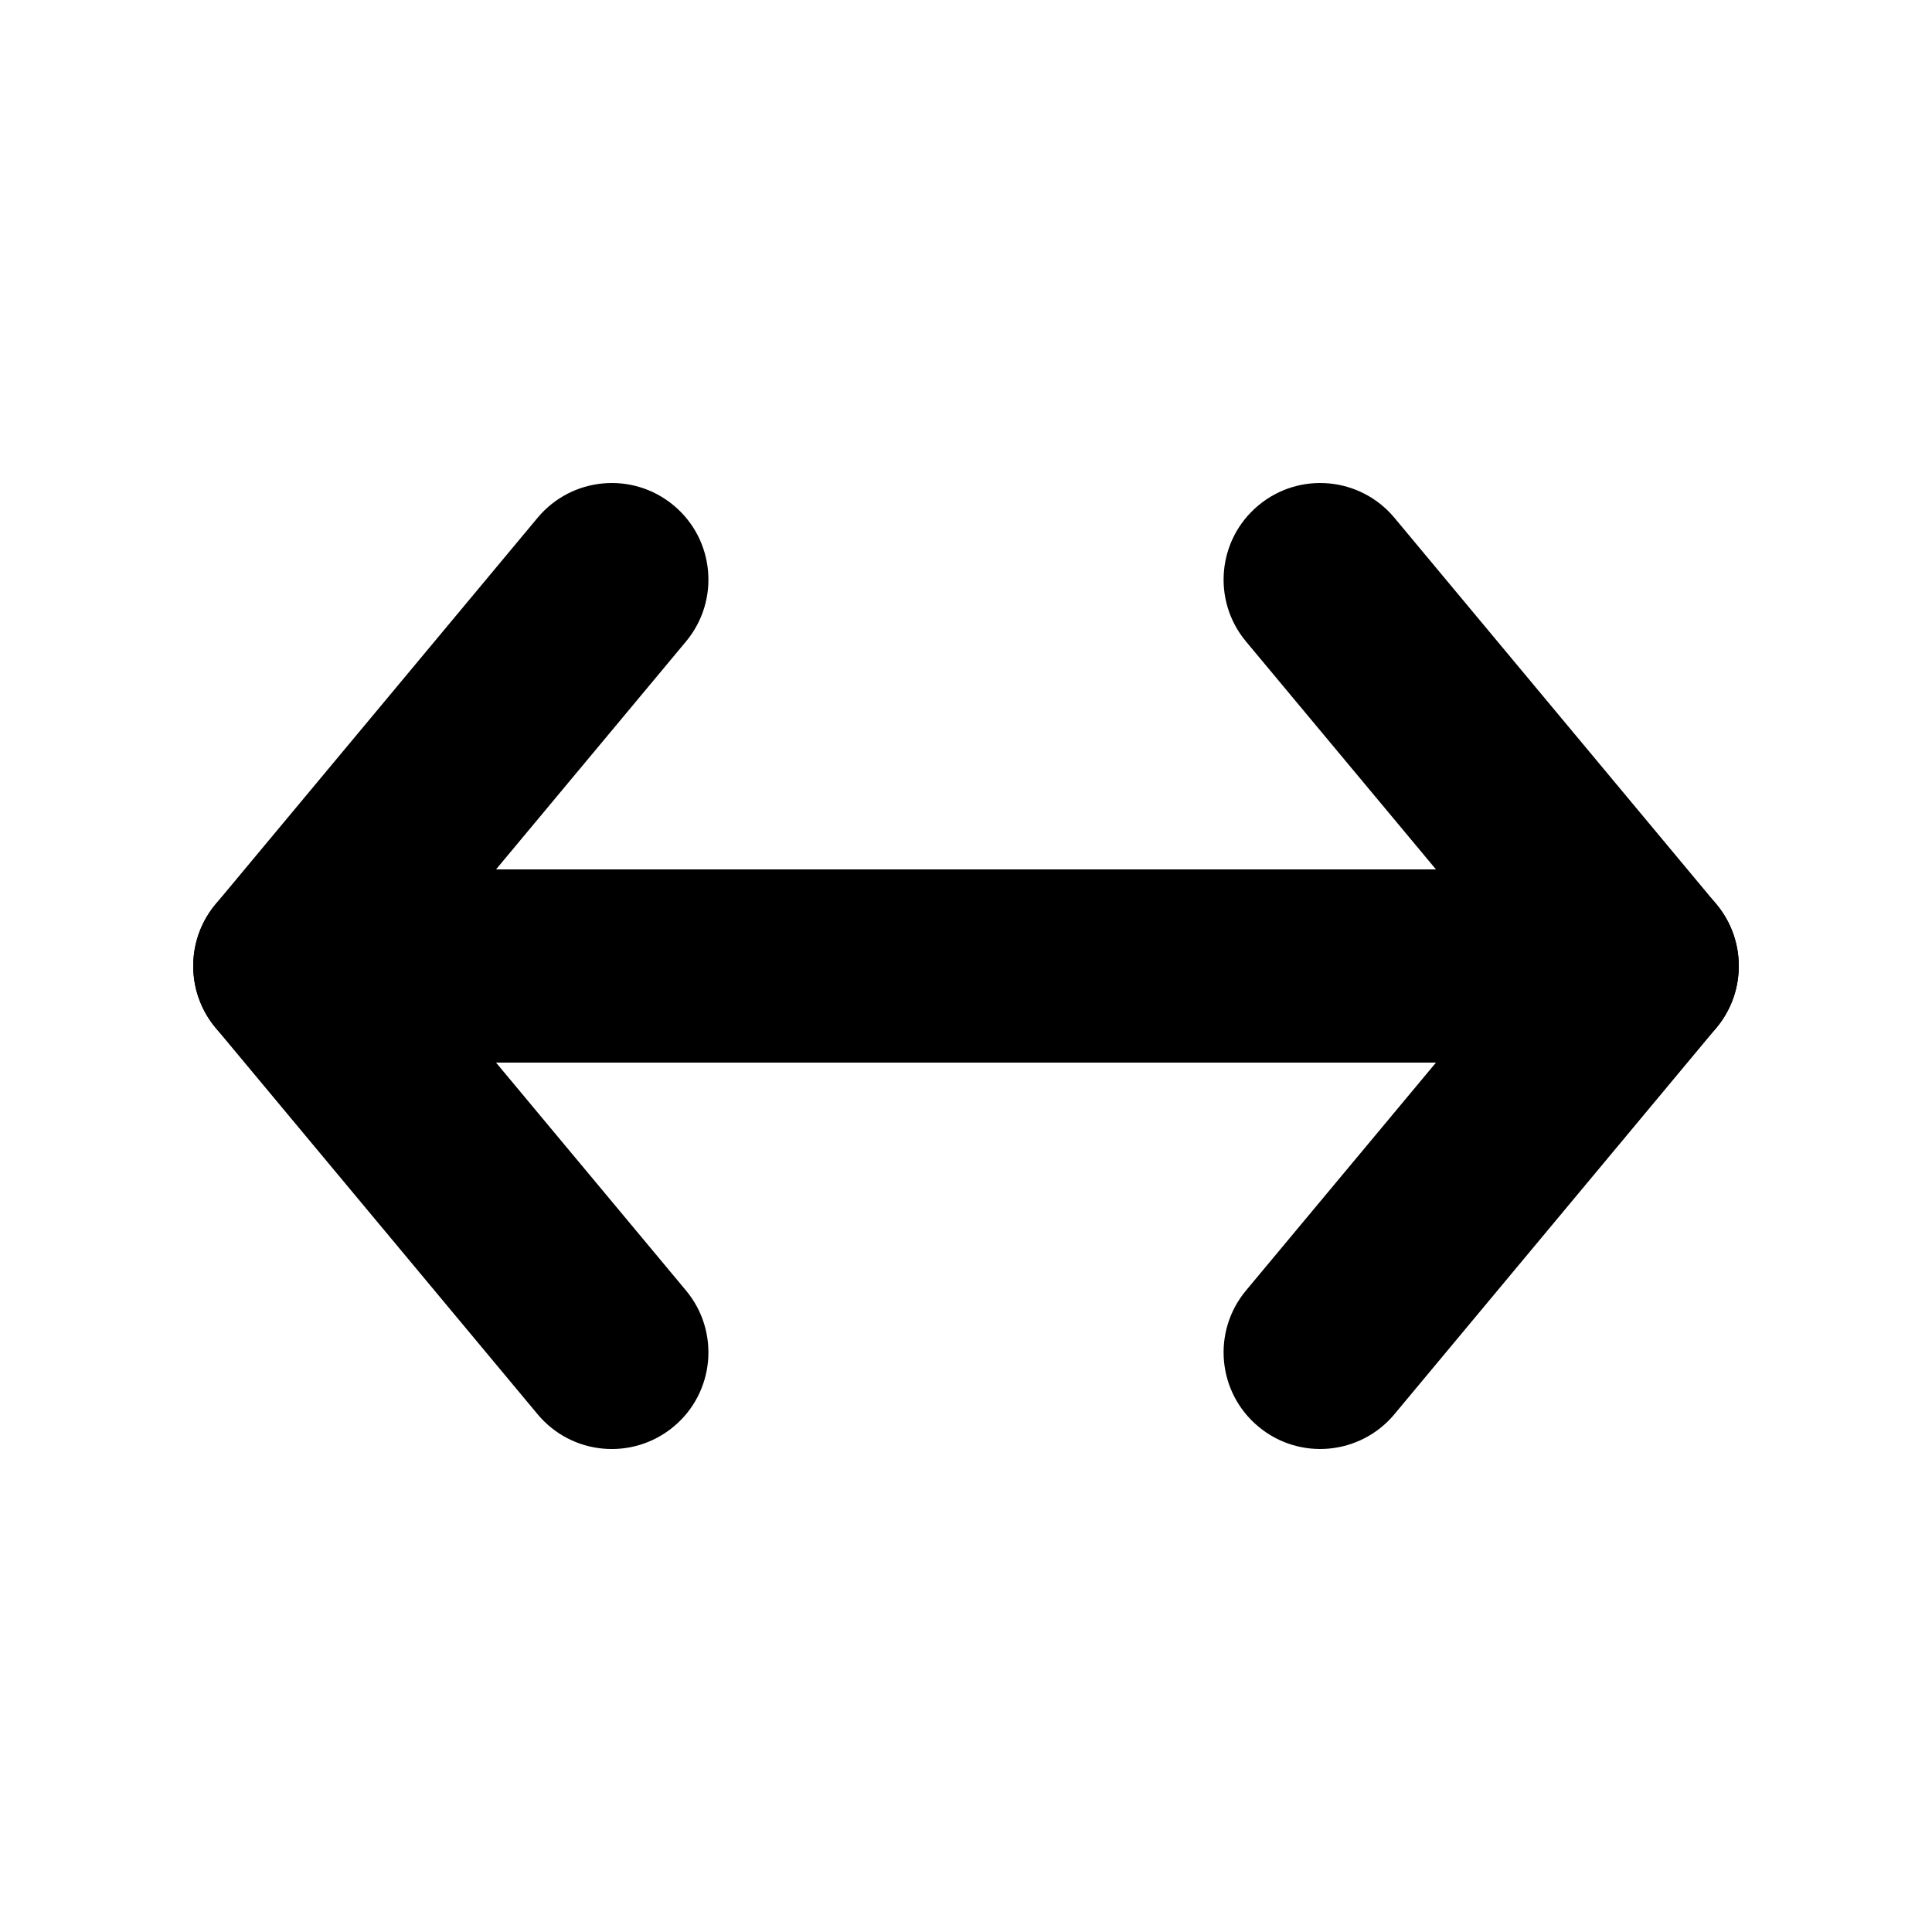 <?xml version="1.0" encoding="utf-8"?>
<svg width="800px" height="800px" viewBox="0 0 20 20" fill="none" xmlns="http://www.w3.org/2000/svg">
<path fill-rule="evenodd" clip-rule="evenodd" d="M13.027 5.232C13.451 4.878 14.081 4.936 14.435 5.36L17.768 9.36C18.122 9.784 18.064 10.415 17.64 10.768C17.216 11.122 16.585 11.064 16.232 10.64L12.898 6.64C12.545 6.216 12.602 5.585 13.027 5.232Z" fill="#000000"/>
<path fill-rule="evenodd" clip-rule="evenodd" d="M13.027 14.768C12.602 14.415 12.545 13.784 12.898 13.36L16.232 9.36C16.585 8.936 17.216 8.878 17.64 9.232C18.064 9.585 18.122 10.216 17.768 10.64L14.435 14.64C14.081 15.064 13.451 15.122 13.027 14.768Z" fill="#000000"/>
<path fill-rule="evenodd" clip-rule="evenodd" d="M16 10C16 10.552 15.552 11 15 11L7 11C6.448 11 6 10.552 6 10C6 9.448 6.448 9 7 9L15 9C15.552 9 16 9.448 16 10Z" fill="#000000"/>
<path fill-rule="evenodd" clip-rule="evenodd" d="M6.974 14.768C6.549 15.122 5.919 15.065 5.565 14.64L2.232 10.64C1.878 10.216 1.936 9.585 2.36 9.232C2.784 8.878 3.415 8.936 3.768 9.36L7.102 13.36C7.455 13.784 7.398 14.415 6.974 14.768Z" fill="#000000"/>
<path fill-rule="evenodd" clip-rule="evenodd" d="M6.974 5.232C7.398 5.585 7.455 6.216 7.102 6.64L3.768 10.64C3.415 11.065 2.784 11.122 2.36 10.768C1.936 10.415 1.878 9.784 2.232 9.36L5.565 5.36C5.919 4.936 6.549 4.878 6.974 5.232Z" fill="#000000"/>
<path fill-rule="evenodd" clip-rule="evenodd" d="M4 10C4 9.448 4.448 9 5 9L13 9C13.552 9 14 9.448 14 10C14 10.552 13.552 11 13 11L5 11C4.448 11 4 10.552 4 10Z" fill="#000000"/>
</svg>